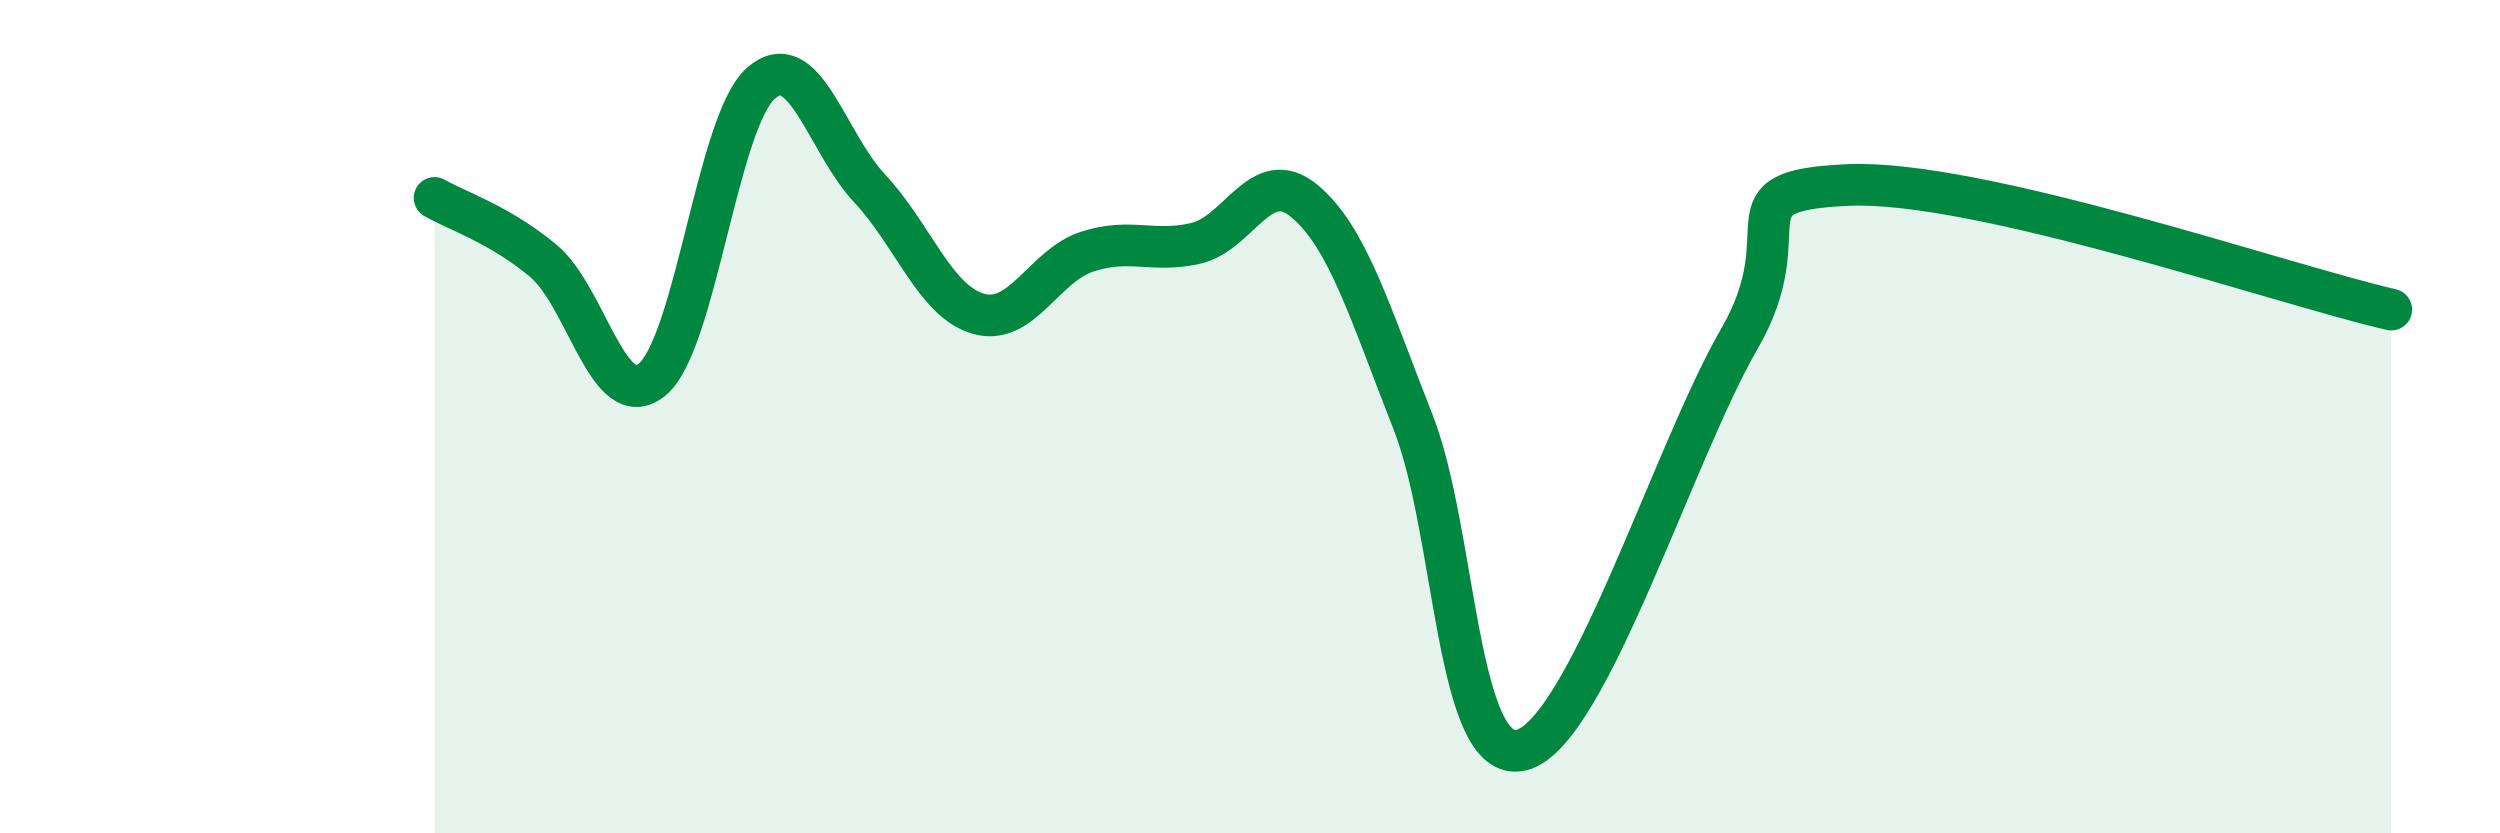 
    <svg width="60" height="20" viewBox="0 0 60 20" xmlns="http://www.w3.org/2000/svg">
      <path
        d="M 10.43,4.75 C 10.95,5.05 12,5.39 13.04,6.26 C 14.08,7.13 14.61,9.96 15.65,9.11 C 16.69,8.26 17.22,2.92 18.26,2 C 19.3,1.08 19.83,3.41 20.87,4.52 C 21.91,5.63 22.44,7.23 23.48,7.53 C 24.52,7.83 25.05,6.38 26.09,6.04 C 27.13,5.7 27.66,6.08 28.7,5.84 C 29.74,5.6 30.26,3.96 31.3,4.82 C 32.34,5.68 32.87,7.48 33.91,10.12 C 34.95,12.76 34.95,18.4 36.52,18 C 38.09,17.6 40.17,10.85 41.74,8.14 C 43.31,5.43 41.22,4.58 44.35,4.44 C 47.48,4.3 54.78,6.83 57.39,7.43L57.39 20L10.43 20Z"
        fill="#008740"
        opacity="0.1"
        stroke-linecap="round"
        stroke-linejoin="round"
      />
      <path
        d="M 10.43,4.75 C 10.95,5.05 12,5.39 13.04,6.26 C 14.08,7.13 14.61,9.96 15.65,9.11 C 16.69,8.26 17.22,2.92 18.26,2 C 19.3,1.08 19.83,3.41 20.87,4.52 C 21.91,5.63 22.44,7.23 23.48,7.53 C 24.52,7.83 25.05,6.38 26.09,6.04 C 27.13,5.7 27.66,6.08 28.7,5.84 C 29.74,5.6 30.26,3.96 31.3,4.82 C 32.34,5.68 32.87,7.48 33.91,10.12 C 34.95,12.76 34.95,18.4 36.52,18 C 38.09,17.6 40.17,10.85 41.74,8.14 C 43.31,5.43 41.22,4.58 44.35,4.44 C 47.48,4.3 54.78,6.83 57.39,7.43"
        stroke="#008740"
        stroke-width="1"
        fill="none"
        stroke-linecap="round"
        stroke-linejoin="round"
      />
    </svg>
  